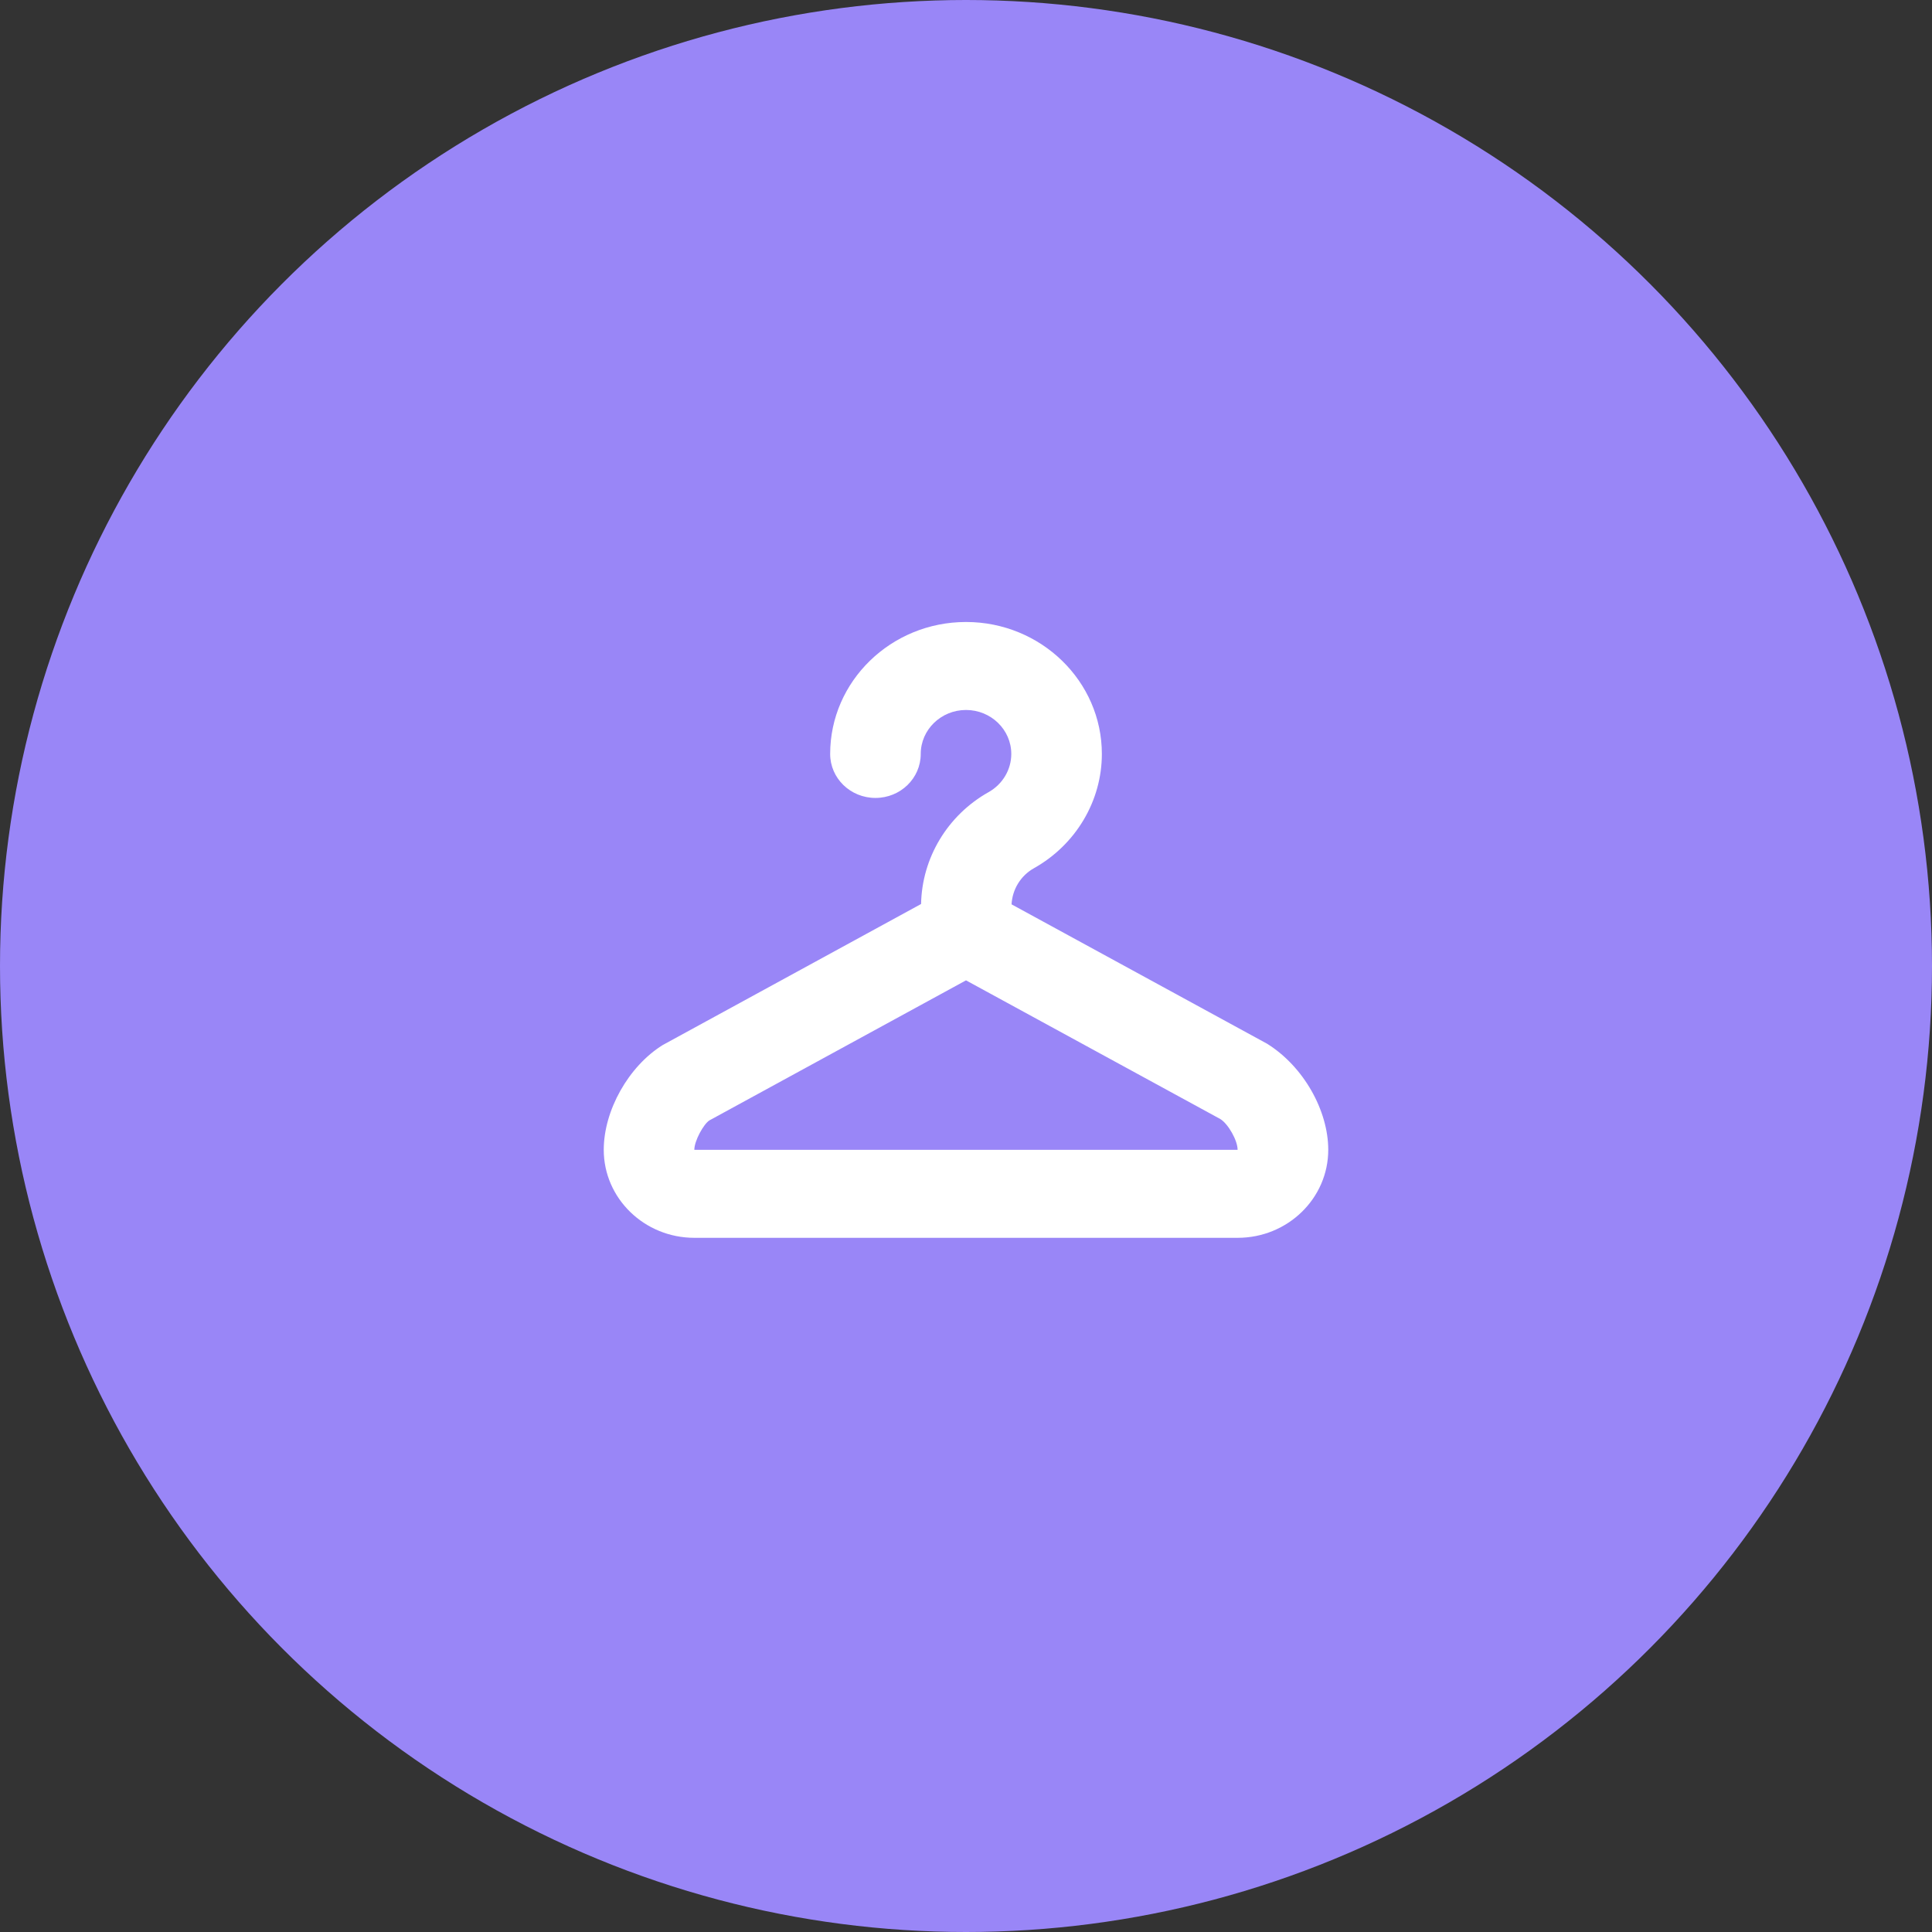 <svg width="100" height="100" viewBox="0 0 100 100" fill="none" xmlns="http://www.w3.org/2000/svg">
<rect x="0" y="0" width="100" height="100" fill="#333333" stroke="none"/>
<circle cx="50" cy="50" r="50" fill="#9986F7"/>
<path fill-rule="evenodd" clip-rule="evenodd" d="M65.582 54.022L52.358 46.809C52.399 46.039 52.825 45.328 53.516 44.939C55.686 43.722 57.032 41.455 57.032 39.024C57.032 35.258 53.878 32.194 50.001 32.194C46.123 32.194 42.969 35.258 42.969 39.024C42.969 40.283 44.018 41.301 45.313 41.301C46.609 41.301 47.657 40.283 47.657 39.024C47.657 37.768 48.71 36.748 50.001 36.748C51.291 36.748 52.344 37.768 52.344 39.024C52.344 39.836 51.895 40.592 51.172 40.999C49.039 42.197 47.721 44.41 47.675 46.791L34.299 54.093C32.532 55.195 31.25 57.477 31.25 59.515C31.25 62.026 33.351 64.069 35.938 64.069H64.062C66.651 64.069 68.75 62.026 68.75 59.515C68.75 57.477 67.469 55.195 65.582 54.022ZM35.938 59.516C35.938 59.043 36.423 58.18 36.716 57.993L50 50.743L63.165 57.922C63.577 58.177 64.062 59.04 64.058 59.516H35.938Z" fill="white"/>
</svg>

